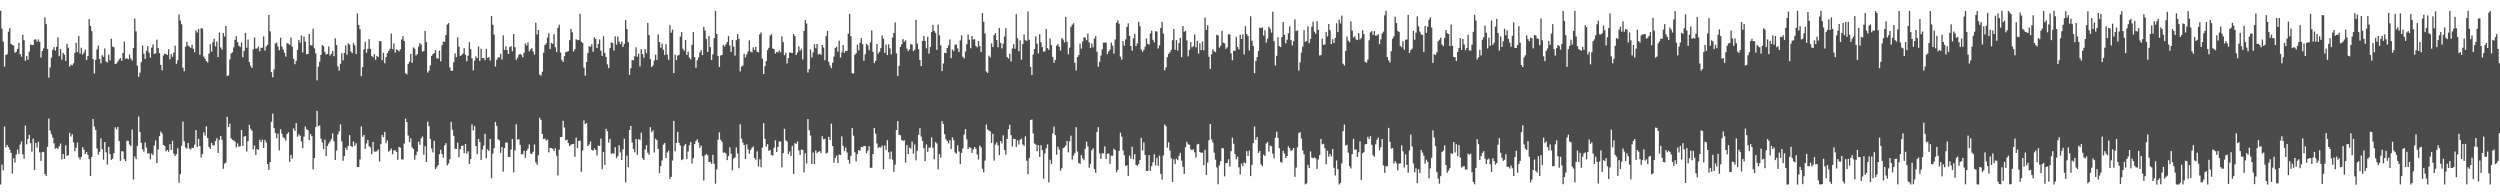 <?xml version="1.0" encoding="UTF-8"?>
<svg xmlns="http://www.w3.org/2000/svg" width="1920" height="150">
  <path d="M0 8.293h1v133.392H0zM1 22.033h1v104.441H1zM2 31.956h1v98.843H2zM3 51.174h1v45.989H3zM4 42.310h1v70.964H4zM5 41.700h1v69.585H5zM6 24.282h1v88.711H6zM7 21.628h1v93.313H7zM8 33.710h1v83.754H8zM9 34.548h1v98.768H9zM10 35.015h1v86.591H10zM11 40.509h1v84.347H11zM12 39.857h1v78.755H12zM13 37.531h1v77.304H13zM14 32.922h1v85.246H14zM15 41.569h1v69.420H15zM16 43.570h1v65.051H16zM17 26.741h1v91.715H17zM18 30.814h1v91.032H18zM19 46.729h1v49.656H19zM20 43.049h1v67.816H20zM21 45.838h1v60.895H21zM22 39.678h1v63.879H22zM23 34.230h1v75.636H23zM24 34.549h1v82.008H24zM25 34.513h1v71.958H25zM26 30.414h1v100.219H26zM27 30.234h1v79.574H27zM28 31.995h1v81.326H28zM29 30.334h1v78.508H29zM30 32.178h1v84.794H30zM31 44.173h1v79.395H31zM32 39.181h1v77.688H32zM33 37.123h1v79.514H33zM34 13.359h1v120.269H34zM35 18.520h1v116.698H35zM36 37.558h1v75.196H36zM37 59.612h1v31.468H37zM38 51.705h1v48.540H38zM39 44.266h1v58.829H39zM40 38.306h1v67.400H40zM41 36.126h1v73.991H41zM42 38.870h1v75.291H42zM43 35.923h1v77.656H43zM44 28.687h1v85.642H44zM45 43.178h1v69.164H45zM46 37.512h1v72.719H46zM47 45.773h1v76.530H47zM48 40.620h1v77.607H48zM49 42.069h1v80.018H49zM50 46.810h1v64.812H50zM51 33.632h1v86.108H51zM52 36.688h1v82.436H52zM53 51.120h1v50.807H53zM54 49.614h1v55.269H54zM55 50.105h1v52.970H55zM56 48.633h1v60.743H56zM57 40.528h1v75.596H57zM58 32.859h1v80.638H58zM59 40.011h1v69.531H59zM60 27.584h1v93.253H60zM61 41.293h1v81.282H61zM62 36.674h1v83.881H62zM63 41.862h1v71.207H63zM64 40.370h1v74.635H64zM65 38.119h1v80.195H65zM66 46.072h1v70.594H66zM67 42.938h1v76.015H67zM68 14.632h1v107.566H68zM69 19.896h1v115.290H69zM70 23.876h1v96.625H70zM71 45.401h1v45.978H71zM72 56.465h1v40.775H72zM73 45.924h1v53.928H73zM74 37.970h1v76.046H74zM75 34.964h1v83.796H75zM76 45.322h1v71.320H76zM77 48.646h1v57.606H77zM78 42.400h1v72.196H78zM79 43.638h1v78.997H79zM80 37.237h1v71.865H80zM81 47.239h1v69.738H81zM82 47.950h1v78.340H82zM83 41.872h1v70.972H83zM84 46.261h1v72.047H84zM85 29.753h1v93.048H85zM86 35.712h1v86.244H86zM87 36.288h1v81.381H87zM88 49.133h1v48.651H88zM89 48.734h1v50.653H89zM90 47.327h1v50.163H90zM91 45.626h1v62.665H91zM92 44.699h1v78.865H92zM93 46.710h1v69.376H93zM94 40.688h1v75.682H94zM95 31.933h1v90.301H95zM96 45.212h1v78.599H96zM97 44.713h1v63.429H97zM98 45.583h1v62.641H98zM99 41.879h1v69.201H99zM100 44.873h1v67.341H100zM101 46.502h1v53.040H101zM102 36.857h1v101.059H102zM103 14.296h1v105.922H103zM104 24.120h1v98.035H104zM105 50.444h1v61.507H105zM106 58.971h1v30.476H106zM107 55.734h1v45.643H107zM108 47.746h1v61.995H108zM109 34.981h1v79.640H109zM110 41.210h1v75.338H110zM111 45.236h1v64.181H111zM112 38.993h1v74.294H112zM113 35.390h1v82.635H113zM114 40.425h1v77.265H114zM115 44.243h1v78.178H115zM116 36.621h1v81.283H116zM117 34.139h1v84.891H117zM118 41.441h1v70.323H118zM119 40.939h1v66.964H119zM120 30.401h1v94.984H120zM121 36.942h1v77.864H121zM122 40.861h1v63.755H122zM123 49.809h1v51.238H123zM124 53.939h1v48.589H124zM125 42.638h1v68.637H125zM126 41.274h1v70.827H126zM127 41.442h1v74.848H127zM128 42.271h1v72.942H128zM129 37.771h1v78.814H129zM130 45.543h1v65.161H130zM131 41.531h1v73.689H131zM132 43.613h1v64.526H132zM133 40.393h1v77.665H133zM134 35.064h1v84.789H134zM135 49.006h1v69.437H135zM136 46.313h1v67.543H136zM137 11.117h1v129.156H137zM138 15.695h1v118.078H138zM139 18.612h1v93.315H139zM140 51.925h1v41.430H140zM141 54.658h1v53.822H141zM142 35.960h1v77.228H142zM143 32.166h1v81.881H143zM144 35.041h1v74.697H144zM145 35.787h1v78.339H145zM146 36.744h1v78.057H146zM147 34.356h1v79.104H147zM148 37.465h1v76.259H148zM149 40.206h1v70.892H149zM150 23.329h1v76.609H150zM151 25.044h1v87.870H151zM152 22.236h1v84.367H152zM153 42.084h1v70.179H153zM154 21.675h1v99.265H154zM155 22.031h1v96.271H155zM156 43.462h1v58.165H156zM157 45.079h1v59.036H157zM158 46.852h1v50.128H158zM159 48.021h1v57.967H159zM160 41.217h1v71.569H160zM161 33.962h1v80.470H161zM162 39.669h1v70.056H162zM163 32.395h1v79.291H163zM164 29.747h1v81.810H164zM165 35.626h1v72.702H165zM166 31.974h1v74.194H166zM167 43.821h1v73.619H167zM168 24.959h1v82.334H168zM169 36.415h1v68.056H169zM170 38.061h1v69.260H170zM171 25.300h1v104.296H171zM172 28.052h1v97.650H172zM173 19.943h1v104.890H173zM174 58.346h1v31.410H174zM175 57.834h1v39.642H175zM176 45.721h1v49.246H176zM177 41.118h1v65.072H177zM178 40.176h1v67.258H178zM179 36.391h1v71.422H179zM180 30.639h1v78.175H180zM181 27.781h1v85.327H181zM182 32.407h1v77.766H182zM183 35.191h1v77.504H183zM184 36.047h1v76.241H184zM185 32.728h1v67.079H185zM186 44.016h1v68.049H186zM187 39.057h1v65.828H187zM188 25.300h1v79.215H188zM189 36.668h1v79.760H189zM190 30.422h1v77.958H190zM191 47.676h1v48.197H191zM192 50.507h1v48.404H192zM193 52.150h1v48.241H193zM194 37.905h1v76.682H194zM195 28.721h1v83.054H195zM196 37.276h1v81.713H196zM197 37.260h1v77.156H197zM198 35.669h1v79.428H198zM199 39.401h1v67.912H199zM200 36.813h1v72.356H200zM201 36.543h1v70.785H201zM202 28.007h1v85.642H202zM203 38.785h1v68.674H203zM204 35.661h1v73.831H204zM205 34.332h1v91.713H205zM206 11.525h1v118.988H206zM207 24.086h1v100.404H207zM208 55.399h1v38.126H208zM209 59.315h1v27.969H209zM210 53.361h1v45.051H210zM211 33.435h1v68.707H211zM212 32.706h1v73.501H212zM213 35.773h1v66.834H213zM214 38.593h1v76.842H214zM215 28.987h1v70.323H215zM216 35.726h1v66.945H216zM217 38.116h1v67.300H217zM218 40.549h1v65.718H218zM219 43.505h1v64.518H219zM220 33.150h1v69.734H220zM221 33.529h1v68.072H221zM222 34.488h1v89.841H222zM223 28.830h1v90.149H223zM224 35.822h1v85.996H224zM225 45.066h1v53.555H225zM226 49.320h1v51.171H226zM227 46.726h1v47.814H227zM228 38.383h1v66.575H228zM229 30.661h1v72.508H229zM230 32.703h1v71.571H230zM231 27.300h1v81.276H231zM232 40.281h1v73.557H232zM233 28.047h1v76.932H233zM234 31.999h1v65.167H234zM235 41.664h1v57.655H235zM236 41.452h1v58.503H236zM237 26.106h1v81.499H237zM238 34.652h1v68.224H238zM239 34.941h1v69.671H239zM240 22.030h1v108.041H240zM241 37.191h1v84.168H241zM242 41.002h1v56.657H242zM243 61.730h1v23.377H243zM244 51.277h1v45.753H244zM245 47.400h1v48.857H245zM246 42.134h1v64.288H246zM247 34.682h1v74.777H247zM248 35.490h1v79.118H248zM249 39.772h1v67.513H249zM250 41.885h1v78.035H250zM251 41.400h1v70.668H251zM252 35.631h1v74.597H252zM253 42.596h1v66.159H253zM254 41.277h1v65.620H254zM255 39.146h1v63.318H255zM256 43.177h1v65.355H256zM257 29.369h1v93.575H257zM258 34.591h1v80.972H258zM259 50.991h1v52.304H259zM260 54.199h1v46.704H260zM261 48.985h1v46.541H261zM262 40.835h1v67.779H262zM263 46.388h1v77.059H263zM264 40.671h1v79.159H264zM265 34.860h1v78.585H265zM266 42.016h1v73.083H266zM267 33.295h1v78.742H267zM268 34.241h1v69.515H268zM269 39.512h1v72.569H269zM270 40.825h1v72.082H270zM271 33.107h1v75.553H271zM272 34.942h1v77.037H272zM273 41.491h1v68.581H273zM274 10.405h1v117.867H274zM275 19.171h1v109.104H275zM276 22.433h1v100.059H276zM277 58.524h1v38.531H277zM278 51.556h1v53.465H278zM279 37.940h1v65.674H279zM280 32.035h1v82.218H280zM281 40.521h1v69.718H281zM282 37.501h1v69.947H282zM283 30.040h1v82.217H283zM284 37.557h1v75.720H284zM285 42.901h1v75.504H285zM286 43.956h1v65.113H286zM287 41.635h1v74.717H287zM288 45.986h1v70.506H288zM289 42.906h1v73.213H289zM290 43.808h1v70.931H290zM291 31.701h1v92.360H291zM292 31.540h1v79.152H292zM293 46.260h1v57.318H293zM294 40.588h1v64.820H294zM295 48.577h1v52.719H295zM296 43.930h1v66.076H296zM297 40.863h1v66.993H297zM298 39.187h1v77.298H298zM299 37.482h1v78.139H299zM300 25.778h1v88.270H300zM301 37.716h1v80.776H301zM302 33.308h1v82.263H302zM303 40.338h1v75.015H303zM304 37.988h1v78.627H304zM305 38.467h1v84.371H305zM306 39.525h1v73.287H306zM307 37.811h1v75.579H307zM308 30.291h1v92.056H308zM309 27.778h1v94.736H309zM310 31.491h1v78.752H310zM311 56.264h1v34.858H311zM312 57.152h1v36.571H312zM313 49.076h1v54.995H313zM314 47.485h1v61.722H314zM315 41.382h1v64.881H315zM316 48.243h1v64.967H316zM317 36.385h1v78.164H317zM318 37.434h1v85.217H318zM319 42.641h1v76.593H319zM320 41.572h1v74.832H320zM321 35.756h1v73.066H321zM322 33.045h1v78.219H322zM323 34.346h1v72.010H323zM324 39.731h1v65.120H324zM325 39.137h1v79.797H325zM326 23.753h1v88.565H326zM327 32.363h1v92.126H327zM328 55.793h1v37.584H328zM329 54.321h1v42.580H329zM330 50.227h1v56.530H330zM331 42.978h1v71.055H331zM332 41.565h1v75.469H332zM333 40.790h1v67.269H333zM334 38.492h1v91.420H334zM335 44.750h1v83.699H335zM336 45.053h1v81.656H336zM337 38.741h1v79.676H337zM338 47.112h1v67.866H338zM339 34.776h1v83.456H339zM340 32.018h1v89.085H340zM341 32.147h1v79.513H341zM342 26.927h1v82.977H342zM343 18.856h1v108.173H343zM344 17.790h1v107.826H344zM345 51.806h1v70.510H345zM346 54.477h1v39.071H346zM347 54.314h1v45.313H347zM348 47.756h1v56.571H348zM349 41.032h1v73.244H349zM350 43.853h1v70.570H350zM351 28.634h1v80.924H351zM352 35.826h1v84.952H352zM353 43.025h1v71.540H353zM354 42.350h1v69.723H354zM355 41.168h1v70.578H355zM356 36.977h1v80.683H356zM357 42.023h1v68.545H357zM358 47.039h1v70.935H358zM359 42.824h1v73.366H359zM360 32.373h1v93.520H360zM361 37.619h1v84.543H361zM362 44.762h1v50.766H362zM363 54.018h1v46.121H363zM364 46.502h1v50.335H364zM365 43.331h1v68.791H365zM366 44.656h1v73.860H366zM367 35.628h1v71.052H367zM368 46.738h1v62.283H368zM369 37.357h1v85.501H369zM370 44.585h1v70.249H370zM371 44.514h1v67.288H371zM372 46.264h1v56.502H372zM373 37.468h1v84.044H373zM374 44.452h1v70.212H374zM375 43.809h1v72.230H375zM376 46.532h1v60.190H376zM377 12.321h1v124.528H377zM378 19.051h1v98.928H378zM379 26.598h1v87.222H379zM380 51.083h1v42.551H380zM381 46.046h1v50.639H381zM382 44.042h1v62.914H382zM383 44.121h1v63.698H383zM384 41.278h1v75.998H384zM385 45.748h1v67.169H385zM386 27.156h1v104.640H386zM387 38.366h1v75.345H387zM388 35.516h1v73.918H388zM389 38.454h1v71.190H389zM390 41.458h1v78.997H390zM391 36.182h1v84.473H391zM392 35.381h1v79.455H392zM393 39.367h1v67.347H393zM394 26.123h1v106.265H394zM395 36.237h1v79.300H395zM396 45.949h1v49.487H396zM397 44.364h1v62.838H397zM398 42.112h1v64.806H398zM399 41.450h1v69.773H399zM400 42.212h1v76.338H400zM401 44.025h1v74.441H401zM402 40.513h1v75.235H402zM403 33.354h1v87.797H403zM404 34.915h1v80.965H404zM405 32.565h1v81.607H405zM406 39.367h1v71.581H406zM407 37.895h1v79.977H407zM408 37.034h1v81.308H408zM409 39.500h1v76.970H409zM410 41.995h1v68.931H410zM411 17.395h1v107.328H411zM412 26.444h1v100.132H412zM413 22.997h1v96.294H413zM414 57.267h1v33.140H414zM415 58.125h1v33.997H415zM416 55.077h1v47.879H416zM417 40.525h1v66.189H417zM418 34.615h1v71.852H418zM419 33.285h1v74.640H419zM420 28.808h1v78.417H420zM421 25.539h1v91.528H421zM422 37.670h1v75.890H422zM423 32.956h1v80.854H423zM424 33.650h1v80.577H424zM425 26.290h1v89.718H425zM426 36.277h1v77.539H426zM427 39.863h1v79.805H427zM428 21.328h1v113.442H428zM429 19.017h1v95.938H429zM430 40.279h1v65.101H430zM431 45.964h1v59.191H431zM432 47.589h1v45.174H432zM433 43.162h1v54.784H433zM434 40.151h1v67.690H434zM435 39.739h1v67.497H435zM436 39.304h1v70.628H436zM437 30.867h1v81.344H437zM438 22.245h1v88.869H438zM439 24.740h1v85.940H439zM440 39.565h1v70.915H440zM441 37.760h1v82.640H441zM442 30.090h1v75.610H442zM443 30.860h1v82.869H443zM444 30.686h1v77.554H444zM445 10.617h1v97.400H445zM446 32.002h1v99.921H446zM447 33.039h1v82.564H447zM448 51.950h1v40.516H448zM449 58.095h1v37.175H449zM450 47.618h1v46.869H450zM451 40.795h1v71.384H451zM452 35.449h1v75.575H452zM453 36.012h1v72.639H453zM454 33.941h1v81.206H454zM455 39.745h1v76.086H455zM456 28.656h1v85.328H456zM457 29.963h1v85.233H457zM458 36.917h1v82.537H458zM459 33.734h1v78.069H459zM460 30.263h1v81.789H460zM461 38.911h1v67.489H461zM462 42.902h1v87.154H462zM463 27.848h1v88.822H463zM464 40.620h1v86.062H464zM465 43.801h1v55.113H465zM466 49.453h1v51.362H466zM467 52.343h1v57.242H467zM468 36.903h1v69.790H468zM469 32.569h1v85.560H469zM470 33.118h1v84.529H470zM471 38.839h1v79.232H471zM472 27.902h1v85.095H472zM473 34.316h1v87.164H473zM474 28.051h1v91.813H474zM475 31.931h1v79.610H475zM476 33.840h1v83.222H476zM477 32.018h1v90.923H477zM478 36.108h1v78.542H478zM479 33.731h1v72.749H479zM480 15.303h1v124.703H480zM481 22.388h1v97.133H481zM482 32.380h1v96.057H482zM483 57.538h1v42.295H483zM484 52.450h1v44.258H484zM485 46.119h1v63.355H485zM486 46.387h1v67.986H486zM487 43.221h1v73.762H487zM488 36.333h1v70.438H488zM489 43.563h1v75.280H489zM490 41.141h1v65.664H490zM491 50.975h1v56.718H491zM492 37.765h1v64.123H492zM493 41.503h1v79.903H493zM494 44.314h1v78.602H494zM495 37.665h1v77.094H495zM496 40.804h1v70.744H496zM497 17.630h1v99.562H497zM498 26.934h1v91.952H498zM499 45.360h1v52.336H499zM500 51.513h1v49.998H500zM501 50.173h1v49.999H501zM502 46.512h1v70.603H502zM503 41.982h1v64.576H503zM504 46.040h1v61.561H504zM505 26.410h1v87.984H505zM506 32.244h1v100.783H506zM507 36.657h1v90.954H507zM508 33.480h1v89.802H508zM509 38.127h1v72.948H509zM510 42.300h1v67.591H510zM511 34.021h1v87.310H511zM512 41.925h1v75.151H512zM513 45.916h1v69.776H513zM514 19.365h1v118.131H514zM515 25.143h1v110.705H515zM516 22.730h1v100.549H516zM517 56.108h1v36.752H517zM518 41.858h1v74.294H518zM519 46.166h1v63.635H519zM520 42.689h1v58.519H520zM521 42.212h1v67.507H521zM522 28.115h1v83.578H522zM523 24.649h1v98.357H523zM524 37.445h1v84.936H524zM525 38.961h1v72.896H525zM526 30.675h1v79.815H526zM527 42.178h1v79.989H527zM528 39.613h1v76.788H528zM529 44.181h1v67.350H529zM530 45.583h1v63.545H530zM531 34.482h1v91.144H531zM532 24.524h1v97.005H532zM533 43.848h1v66.817H533zM534 52.067h1v56.212H534zM535 46.225h1v60.753H535zM536 44.139h1v65.414H536zM537 40.257h1v73.322H537zM538 38.491h1v73.345H538zM539 42.284h1v77.621H539zM540 20.624h1v117.961H540zM541 23.406h1v95.993H541zM542 30.021h1v88.260H542zM543 39.834h1v79.397H543zM544 27.561h1v96.937H544zM545 36.185h1v88.017H545zM546 46.055h1v79.755H546zM547 41.765h1v77.109H547zM548 29.274h1v96.541H548zM549 8.340h1v132.741H549zM550 26.130h1v103.979H550zM551 42.975h1v64.285H551zM552 51.460h1v50.233H552zM553 42.668h1v64.703H553zM554 42.244h1v66.643H554zM555 34.373h1v82.906H555zM556 35.671h1v81.390H556zM557 34.056h1v83.814H557zM558 32.246h1v90.732H558zM559 27.719h1v92.125H559zM560 35.029h1v78.005H560zM561 39.959h1v78.091H561zM562 30.605h1v100.083H562zM563 35.793h1v85.943H563zM564 42.732h1v78.241H564zM565 30.873h1v82.348H565zM566 26.166h1v91.808H566zM567 29.731h1v99.442H567zM568 54.825h1v40.666H568zM569 51.093h1v55.366H569zM570 50.392h1v59.110H570zM571 41.331h1v69.994H571zM572 44.099h1v78.009H572zM573 41.879h1v69.027H573zM574 39.486h1v75.200H574zM575 31.033h1v87.072H575zM576 39.677h1v75.450H576zM577 40.250h1v73.316H577zM578 36.343h1v76.143H578zM579 38.388h1v83.008H579zM580 36.112h1v86.681H580zM581 39.749h1v76.509H581zM582 40.183h1v87.671H582zM583 26.398h1v95.904H583zM584 24.905h1v103.558H584zM585 45.002h1v68.424H585zM586 56.904h1v37.647H586zM587 50.842h1v55.760H587zM588 46.964h1v65.590H588zM589 38.527h1v72.152H589zM590 36.699h1v79.149H590zM591 27.277h1v87.854H591zM592 26.206h1v92.788H592zM593 37.277h1v82.221H593zM594 37.743h1v75.697H594zM595 41.089h1v66.729H595zM596 39.879h1v76.857H596zM597 40.240h1v72.589H597zM598 38.813h1v69.794H598zM599 40.184h1v68.505H599zM600 27.943h1v100.548H600zM601 32.377h1v85.233H601zM602 42.384h1v56.535H602zM603 40.544h1v67.244H603zM604 48.765h1v59.925H604zM605 44.624h1v73.730H605zM606 40.242h1v76.047H606zM607 40.507h1v79.227H607zM608 40.765h1v71.198H608zM609 26.114h1v107.395H609zM610 27.639h1v82.227H610zM611 42.255h1v68.409H611zM612 40.314h1v68.353H612zM613 35.566h1v79.992H613zM614 38.946h1v80.028H614zM615 37.375h1v77.494H615zM616 45.728h1v69.488H616zM617 23.746h1v108.660H617zM618 15.421h1v102.255H618zM619 18.069h1v107.524H619zM620 55.730h1v35.686H620zM621 53.092h1v46.930H621zM622 38.005h1v66.085H622zM623 44.201h1v81.710H623zM624 40.261h1v76.875H624zM625 33.956h1v92.156H625zM626 37.042h1v78.547H626zM627 33.765h1v83.975H627zM628 41.809h1v74.862H628zM629 41.154h1v74.923H629zM630 42.128h1v75.463H630zM631 34.569h1v70.020H631zM632 36.471h1v70.536H632zM633 46.217h1v60.329H633zM634 27.810h1v90.091H634zM635 23.772h1v93.525H635zM636 47.520h1v57.569H636zM637 50.334h1v57.260H637zM638 52.305h1v42.619H638zM639 48.075h1v64.118H639zM640 43.429h1v81.480H640zM641 36.879h1v84.301H641zM642 35.765h1v83.666H642zM643 39.665h1v85.500H643zM644 31.256h1v87.436H644zM645 44.126h1v74.889H645zM646 40.311h1v64.425H646zM647 34.606h1v77.355H647zM648 40.480h1v75.586H648zM649 39.093h1v74.225H649zM650 39.082h1v78.089H650zM651 25.918h1v96.838H651zM652 10.672h1v115.013H652zM653 27.736h1v91.952H653zM654 56.153h1v42.187H654zM655 56.582h1v47.590H655zM656 42.127h1v74.822H656zM657 40.976h1v83.040H657zM658 34.307h1v84.022H658zM659 38.696h1v76.619H659zM660 32.873h1v83.007H660zM661 29.256h1v83.549H661zM662 33.968h1v79.069H662zM663 46.675h1v65.338H663zM664 41.672h1v70.450H664zM665 33.646h1v84.111H665zM666 34.699h1v81.009H666zM667 38.562h1v73.818H667zM668 32.439h1v96.516H668zM669 23.351h1v105.421H669zM670 39.824h1v78.466H670zM671 48.532h1v49.752H671zM672 46.728h1v55.989H672zM673 33.817h1v76.388H673zM674 41.143h1v72.562H674zM675 39.752h1v73.135H675zM676 37.017h1v76.388H676zM677 27.297h1v84.502H677zM678 29.778h1v100.197H678zM679 40.589h1v71.175H679zM680 34.157h1v80.966H680zM681 42.301h1v65.363H681zM682 34.092h1v82.858H682zM683 37.106h1v84.903H683zM684 41.743h1v74.658H684zM685 28.822h1v93.751H685zM686 25.269h1v106.683H686zM687 17.202h1v109.239H687zM688 40.993h1v58.860H688zM689 58.381h1v34.618H689zM690 50.569h1v53.031H690zM691 36.094h1v67.775H691zM692 34.068h1v73.427H692zM693 30.049h1v78.138H693zM694 32.017h1v75.657H694zM695 30.936h1v93.912H695zM696 37.294h1v74.069H696zM697 39.270h1v79.047H697zM698 37.931h1v75.342H698zM699 33.828h1v80.347H699zM700 34.299h1v74.461H700zM701 39.268h1v78.783H701zM702 38.255h1v72.671H702zM703 15.228h1v107.909H703zM704 33.550h1v82.238H704zM705 37.768h1v65.796H705zM706 46.050h1v52.432H706zM707 50.718h1v54.161H707zM708 31.457h1v76.736H708zM709 27.576h1v86.239H709zM710 31.401h1v92.408H710zM711 37.144h1v73.761H711zM712 28.236h1v88.441H712zM713 41.206h1v72.271H713zM714 36.028h1v77.168H714zM715 24.621h1v80.951H715zM716 19.071h1v94.366H716zM717 23.698h1v98.676H717zM718 25.240h1v83.844H718zM719 38.245h1v71.957H719zM720 18.889h1v111.202H720zM721 27.155h1v91.100H721zM722 34.942h1v86.119H722zM723 54.575h1v38.519H723zM724 48.807h1v46.362H724zM725 40.526h1v62.540H725zM726 40.811h1v66.120H726zM727 36.854h1v71.420H727zM728 34.867h1v75.280H728zM729 30.294h1v77.342H729zM730 44.682h1v69.809H730zM731 38.011h1v67.445H731zM732 39.342h1v68.396H732zM733 34.369h1v82.760H733zM734 34.156h1v83.883H734zM735 37.166h1v74.475H735zM736 39.977h1v76.375H736zM737 31.034h1v95.011H737zM738 27.150h1v90.222H738zM739 43.620h1v70.275H739zM740 44.889h1v58.476H740zM741 39.600h1v59.598H741zM742 33.926h1v73.139H742zM743 26.527h1v87.950H743zM744 30.525h1v82.535H744zM745 37.087h1v76.487H745zM746 27.743h1v89.676H746zM747 30.376h1v84.428H747zM748 30.118h1v82.808H748zM749 35.274h1v79.017H749zM750 36.330h1v82.309H750zM751 31.561h1v90.952H751zM752 35.408h1v76.379H752zM753 40.000h1v73.178H753zM754 9.990h1v119.716H754zM755 16.741h1v115.651H755zM756 25.672h1v97.723H756zM757 54.902h1v40.701H757zM758 55.947h1v43.525H758zM759 42.730h1v57.465H759zM760 44.101h1v56.840H760zM761 33.296h1v76.447H761zM762 36.086h1v66.671H762zM763 26.964h1v96.354H763zM764 25.411h1v85.589H764zM765 30.783h1v78.572H765zM766 36.301h1v75.249H766zM767 21.521h1v97.594H767zM768 32.979h1v75.284H768zM769 37.151h1v73.047H769zM770 33.563h1v70.297H770zM771 28.027h1v87.187H771zM772 21.674h1v97.087H772zM773 43.774h1v62.892H773zM774 45.009h1v54.276H774zM775 41.237h1v54.577H775zM776 47.186h1v56.670H776zM777 37.200h1v75.282H777zM778 34.009h1v72.515H778zM779 37.457h1v69.307H779zM780 10.856h1v101.957H780zM781 29.464h1v78.322H781zM782 39.389h1v71.605H782zM783 30.971h1v76.400H783zM784 45.873h1v60.562H784zM785 33.842h1v77.171H785zM786 26.567h1v85.406H786zM787 30.868h1v73.878H787zM788 31.369h1v92.058H788zM789 8.844h1v124.950H789zM790 30.498h1v90.942H790zM791 51.382h1v40.799H791zM792 57.556h1v34.169H792zM793 41.918h1v60.575H793zM794 37.675h1v72.543H794zM795 27.888h1v83.088H795zM796 33.597h1v82.551H796zM797 40.998h1v70.391H797zM798 26.284h1v94.260H798zM799 32.478h1v79.024H799zM800 36.219h1v79.151H800zM801 39.658h1v97.561H801zM802 39.396h1v78.464H802zM803 22.214h1v91.716H803zM804 36.968h1v73.929H804zM805 38.287h1v101.700H805zM806 29.546h1v93.138H806zM807 34.596h1v91.408H807zM808 43.670h1v58.843H808zM809 48.140h1v49.065H809zM810 45.986h1v57.850H810zM811 35.079h1v83.754H811zM812 33.755h1v78.949H812zM813 35.853h1v79.111H813zM814 38.804h1v92.317H814zM815 29.175h1v100.050H815zM816 30.438h1v83.403H816zM817 32.569h1v80.578H817zM818 13.008h1v98.760H818zM819 32.080h1v76.200H819zM820 41.682h1v75.289H820zM821 36.607h1v71.932H821zM822 20.613h1v83.518H822zM823 18.997h1v103.565H823zM824 17.815h1v101.580H824zM825 48.104h1v69.461H825zM826 54.079h1v43.547H826zM827 43.762h1v72.601H827zM828 42.356h1v82.827H828zM829 33.479h1v92.373H829zM830 37.390h1v81.741H830zM831 31.923h1v89.693H831zM832 28.598h1v94.508H832zM833 29.003h1v85.204H833zM834 30.873h1v77.980H834zM835 25.808h1v86.632H835zM836 32.613h1v96.279H836zM837 36.903h1v88.953H837zM838 33.364h1v82.111H838zM839 36.336h1v77.512H839zM840 29.650h1v100.189H840zM841 27.757h1v104.942H841zM842 39.749h1v61.555H842zM843 51.273h1v46.344H843zM844 47.480h1v70.434H844zM845 42.662h1v79.345H845zM846 38.007h1v79.727H846zM847 32.689h1v85.246H847zM848 32.693h1v79.756H848zM849 32.679h1v89.429H849zM850 41.545h1v76.577H850zM851 39.488h1v78.432H851zM852 38.034h1v87.742H852zM853 32.658h1v86.828H853zM854 35.070h1v84.535H854zM855 41.169h1v73.077H855zM856 30.388h1v84.920H856zM857 17.509h1v114.736H857zM858 15.591h1v114.869H858zM859 18.206h1v97.643H859zM860 43.474h1v58.411H860zM861 45.791h1v59.189H861zM862 31.470h1v84.110H862zM863 35.055h1v84.172H863zM864 30.242h1v97.143H864zM865 20.671h1v106.254H865zM866 17.909h1v117.246H866zM867 27.518h1v92.057H867zM868 35.344h1v86.491H868zM869 38.959h1v73.721H869zM870 29.457h1v92.969H870zM871 25.990h1v92.371H871zM872 35.414h1v91.270H872zM873 33.336h1v94.006H873zM874 16.719h1v109.399H874zM875 20.122h1v102.768H875zM876 37.966h1v67.911H876zM877 39.778h1v75.905H877zM878 38.334h1v71.029H878zM879 35.803h1v83.188H879zM880 29.465h1v101.802H880zM881 33.727h1v97.607H881zM882 34.233h1v84.919H882zM883 25.710h1v105.542H883zM884 23.615h1v103.939H884zM885 30.574h1v94.034H885zM886 32.509h1v85.979H886zM887 23.895h1v103.113H887zM888 24.289h1v96.925H888zM889 37.259h1v90.104H889zM890 34.817h1v84.758H890zM891 21.542h1v111.913H891zM892 16.764h1v121.208H892zM893 25.817h1v93.596H893zM894 53.963h1v41.605H894zM895 51.704h1v45.348H895zM896 43.886h1v69.545H896zM897 41.365h1v67.894H897zM898 40.146h1v75.555H898zM899 38.277h1v83.277H899zM900 30.938h1v108.787H900zM901 22.213h1v100.093H901zM902 38.217h1v87.844H902zM903 30.805h1v90.983H903zM904 38.809h1v84.244H904zM905 33.050h1v86.656H905zM906 29.068h1v88.333H906zM907 43.912h1v79.486H907zM908 20.021h1v108.105H908zM909 24.392h1v109.276H909zM910 23.591h1v89.586H910zM911 31.070h1v77.865H911zM912 43.315h1v67.596H912zM913 38.264h1v72.909H913zM914 32.292h1v82.507H914zM915 36.375h1v79.020H915zM916 35.490h1v79.144H916zM917 26.465h1v90.516H917zM918 36.363h1v84.727H918zM919 31.343h1v79.614H919zM920 41.105h1v69.374H920zM921 33.301h1v83.375H921zM922 38.470h1v78.953H922zM923 31.779h1v85.429H923zM924 38.605h1v88.245H924zM925 13.453h1v101.636H925zM926 22.987h1v111.322H926zM927 19.381h1v105.503H927zM928 43.594h1v64.106H928zM929 52.955h1v42.270H929zM930 41.719h1v65.373H930zM931 37.810h1v71.607H931zM932 39.329h1v77.900H932zM933 40.127h1v82.520H933zM934 26.721h1v101.825H934zM935 27.164h1v114.356H935zM936 36.659h1v90.307H936zM937 35.156h1v88.601H937zM938 23.661h1v90.065H938zM939 32.748h1v81.234H939zM940 33.271h1v102.222H940zM941 37.469h1v87.757H941zM942 36.362h1v88.789H942zM943 26.244h1v96.075H943zM944 26.569h1v101.443H944zM945 41.030h1v75.115H945zM946 46.261h1v59.435H946zM947 38.815h1v71.633H947zM948 39.137h1v79.303H948zM949 28.309h1v94.021H949zM950 36.046h1v84.279H950zM951 37.953h1v90.505H951zM952 26.601h1v107.400H952zM953 29.939h1v95.721H953zM954 26.390h1v101.178H954zM955 41.832h1v82.812H955zM956 20.069h1v105.489H956zM957 26.098h1v89.925H957zM958 27.733h1v92.006H958zM959 38.831h1v76.817H959zM960 12.481h1v122.765H960zM961 31.303h1v95.298H961zM962 35.370h1v74.505H962zM963 56.242h1v40.938H963zM964 46.913h1v60.442H964zM965 43.865h1v61.301H965zM966 39.094h1v78.383H966zM967 21.254h1v94.630H967zM968 21.622h1v104.710H968zM969 21.087h1v106.509H969zM970 27.361h1v91.382H970zM971 23.248h1v96.529H971zM972 32.718h1v77.493H972zM973 29.683h1v79.384H973zM974 20.605h1v95.842H974zM975 22.077h1v89.658H975zM976 25.099h1v87.249H976zM977 8.921h1v109.159H977zM978 31.653h1v90.072H978zM979 50.311h1v55.353H979zM980 42.836h1v58.308H980zM981 28.614h1v77.287H981zM982 35.390h1v78.442H982zM983 36.133h1v88.196H983zM984 28.495h1v96.445H984zM985 16.924h1v98.910H985zM986 26.748h1v91.103H986zM987 33.286h1v88.082H987zM988 30.446h1v89.339H988zM989 25.547h1v86.880H989zM990 20.192h1v93.796H990zM991 30.773h1v85.310H991zM992 34.937h1v80.309H992zM993 31.606h1v82.045H993zM994 14.836h1v120.953H994zM995 23.746h1v104.953H995zM996 23.370h1v89.870H996zM997 54.168h1v48.016H997zM998 47.847h1v53.652H998zM999 40.319h1v66.045H999zM1000 35.849h1v79.655H1000zM1001 23.172h1v95.241H1001zM1002 32.096h1v109.490H1002zM1003 31.536h1v109.306H1003zM1004 20.198h1v106.424H1004zM1005 33.123h1v95.910H1005zM1006 29.946h1v86.321H1006zM1007 20.556h1v100.505H1007zM1008 16.713h1v104.816H1008zM1009 24.315h1v96.637H1009zM1010 25.968h1v95.694H1010zM1011 16.246h1v113.455H1011zM1012 23.003h1v99.495H1012zM1013 42.620h1v76.487H1013zM1014 42.335h1v64.400H1014zM1015 29.639h1v81.218H1015zM1016 34.628h1v75.779H1016zM1017 34.043h1v79.723H1017zM1018 24.469h1v101.758H1018zM1019 27.978h1v87.710H1019zM1020 18.416h1v101.939H1020zM1021 23.188h1v95.148H1021zM1022 33.853h1v86.192H1022zM1023 30.151h1v84.277H1023zM1024 33.024h1v95.839H1024zM1025 29.118h1v105.712H1025zM1026 17.854h1v105.376H1026zM1027 24.684h1v105.242H1027zM1028 15.049h1v126.642H1028zM1029 18.018h1v122.502H1029zM1030 12.006h1v113.492H1030zM1031 48.970h1v51.742H1031zM1032 50.320h1v45.322H1032zM1033 39.079h1v72.666H1033zM1034 28.122h1v83.082H1034zM1035 31.308h1v85.935H1035zM1036 32.461h1v95.179H1036zM1037 16.435h1v112.960H1037zM1038 23.432h1v95.010H1038zM1039 28.799h1v77.820H1039zM1040 27.874h1v87.063H1040zM1041 30.255h1v84.557H1041zM1042 30.835h1v89.683H1042zM1043 25.423h1v91.486H1043zM1044 30.299h1v78.310H1044zM1045 29.157h1v109.152H1045zM1046 23.171h1v94.563H1046zM1047 26.166h1v90.687H1047zM1048 47.441h1v63.420H1048zM1049 48.125h1v62.449H1049zM1050 45.745h1v59.334H1050zM1051 30.925h1v75.896H1051zM1052 24.819h1v79.794H1052zM1053 23.765h1v87.488H1053zM1054 26.772h1v92.361H1054zM1055 23.875h1v96.511H1055zM1056 27.399h1v83.432H1056zM1057 27.251h1v80.141H1057zM1058 26.251h1v79.416H1058zM1059 33.954h1v81.505H1059zM1060 30.136h1v82.880H1060zM1061 25.734h1v80.999H1061zM1062 24.295h1v102.733H1062zM1063 11.797h1v120.934H1063zM1064 8.359h1v119.293H1064zM1065 43.813h1v83.940H1065zM1066 46.341h1v51.875H1066zM1067 48.004h1v60.883H1067zM1068 39.280h1v74.887H1068zM1069 29.767h1v83.983H1069zM1070 27.954h1v97.731H1070zM1071 12.817h1v111.047H1071zM1072 17.721h1v107.736H1072zM1073 23.631h1v107.238H1073zM1074 24.592h1v101.038H1074zM1075 35.310h1v90.197H1075zM1076 36.339h1v75.317H1076zM1077 31.635h1v84.575H1077zM1078 38.213h1v90.460H1078zM1079 30.497h1v88.077H1079zM1080 30.310h1v96.269H1080zM1081 11.392h1v121.282H1081zM1082 40.682h1v74.928H1082zM1083 38.526h1v64.821H1083zM1084 37.409h1v75.087H1084zM1085 23.709h1v101.820H1085zM1086 30.498h1v101.742H1086zM1087 25.019h1v104.248H1087zM1088 12.542h1v128.135H1088zM1089 20.240h1v109.780H1089zM1090 24.277h1v108.703H1090zM1091 26.308h1v88.900H1091zM1092 26.877h1v90.327H1092zM1093 39.979h1v79.628H1093zM1094 19.850h1v105.892H1094zM1095 25.273h1v97.363H1095zM1096 20.463h1v103.865H1096zM1097 15.212h1v121.732H1097zM1098 13.408h1v115.901H1098zM1099 21.164h1v100.025H1099zM1100 48.340h1v51.764H1100zM1101 41.607h1v64.018H1101zM1102 42.290h1v69.934H1102zM1103 40.141h1v92.054H1103zM1104 31.678h1v105.474H1104zM1105 30.530h1v110.539H1105zM1106 28.873h1v106.423H1106zM1107 34.238h1v82.526H1107zM1108 35.508h1v80.183H1108zM1109 29.239h1v82.429H1109zM1110 23.009h1v103.702H1110zM1111 25.421h1v107.232H1111zM1112 26.134h1v104.869H1112zM1113 35.389h1v93.735H1113zM1114 18.903h1v98.871H1114zM1115 35.184h1v82.928H1115zM1116 43.735h1v65.394H1116zM1117 43.938h1v73.186H1117zM1118 46.950h1v63.825H1118zM1119 39.897h1v80.080H1119zM1120 36.893h1v74.525H1120zM1121 29.244h1v91.758H1121zM1122 38.412h1v90.198H1122zM1123 29.871h1v97.903H1123zM1124 34.149h1v93.465H1124zM1125 38.517h1v91.739H1125zM1126 36.901h1v93.209H1126zM1127 26.711h1v91.238H1127zM1128 38.717h1v80.088H1128zM1129 38.938h1v79.077H1129zM1130 34.340h1v97.835H1130zM1131 24.428h1v115.274H1131zM1132 11.287h1v130.207H1132zM1133 15.741h1v113.218H1133zM1134 45.736h1v61.245H1134zM1135 43.979h1v66.760H1135zM1136 38.215h1v84.738H1136zM1137 42.557h1v77.278H1137zM1138 30.524h1v86.902H1138zM1139 28.624h1v87.514H1139zM1140 19.770h1v102.080H1140zM1141 25.138h1v100.861H1141zM1142 37.158h1v85.424H1142zM1143 28.893h1v92.960H1143zM1144 35.225h1v90.894H1144zM1145 15.735h1v116.422H1145zM1146 34.386h1v87.144H1146zM1147 32.763h1v90.961H1147zM1148 20.380h1v106.058H1148zM1149 14.566h1v110.737H1149zM1150 25.394h1v85.738H1150zM1151 38.789h1v67.315H1151zM1152 27.933h1v89.405H1152zM1153 36.076h1v85.000H1153zM1154 31.707h1v91.790H1154zM1155 22.070h1v100.662H1155zM1156 27.085h1v91.293H1156zM1157 23.226h1v104.839H1157zM1158 29.900h1v98.246H1158zM1159 32.656h1v96.763H1159zM1160 35.856h1v91.336H1160zM1161 27.449h1v101.778H1161zM1162 17.087h1v118.066H1162zM1163 36.843h1v83.779H1163zM1164 36.798h1v79.018H1164zM1165 34.537h1v98.177H1165zM1166 20.083h1v105.831H1166zM1167 32.844h1v90.695H1167zM1168 49.891h1v51.662H1168zM1169 51.495h1v44.760H1169zM1170 44.052h1v66.864H1170zM1171 42.419h1v71.690H1171zM1172 27.137h1v88.087H1172zM1173 30.036h1v78.336H1173zM1174 31.680h1v88.688H1174zM1175 28.951h1v111.225H1175zM1176 29.429h1v108.577H1176zM1177 37.132h1v93.447H1177zM1178 26.890h1v95.647H1178zM1179 27.170h1v104.086H1179zM1180 29.504h1v103.097H1180zM1181 29.879h1v90.082H1181zM1182 34.709h1v100.389H1182zM1183 14.259h1v104.901H1183zM1184 30.913h1v95.948H1184zM1185 43.244h1v62.437H1185zM1186 46.946h1v63.038H1186zM1187 39.052h1v69.591H1187zM1188 37.206h1v75.663H1188zM1189 31.407h1v84.194H1189zM1190 34.503h1v76.326H1190zM1191 25.871h1v89.661H1191zM1192 18.547h1v109.251H1192zM1193 37.719h1v89.709H1193zM1194 42.691h1v68.133H1194zM1195 37.039h1v70.740H1195zM1196 34.592h1v85.436H1196zM1197 35.324h1v93.523H1197zM1198 38.086h1v82.298H1198zM1199 33.863h1v93.153H1199zM1200 8.335h1v133.153H1200zM1201 16.064h1v119.997H1201zM1202 27.051h1v105.541H1202zM1203 51.314h1v54.295H1203zM1204 37.791h1v65.688H1204zM1205 35.328h1v73.347H1205zM1206 30.500h1v78.762H1206zM1207 34.244h1v93.759H1207zM1208 23.687h1v105.793H1208zM1209 8.277h1v131.811H1209zM1210 28.019h1v96.186H1210zM1211 35.406h1v80.253H1211zM1212 37.744h1v86.633H1212zM1213 38.524h1v78.888H1213zM1214 39.019h1v89.820H1214zM1215 35.889h1v84.454H1215zM1216 38.292h1v79.570H1216zM1217 19.326h1v97.724H1217zM1218 20.728h1v101.603H1218zM1219 41.938h1v74.827H1219zM1220 39.747h1v67.402H1220zM1221 49.464h1v61.102H1221zM1222 40.177h1v69.136H1222zM1223 31.694h1v86.217H1223zM1224 30.214h1v95.689H1224zM1225 27.099h1v93.190H1225zM1226 18.611h1v105.695H1226zM1227 15.886h1v125.024H1227zM1228 26.304h1v97.772H1228zM1229 26.484h1v88.981H1229zM1230 25.482h1v106.553H1230zM1231 19.575h1v103.354H1231zM1232 23.211h1v100.577H1232zM1233 34.941h1v86.527H1233zM1234 28.640h1v99.059H1234zM1235 21.601h1v115.862H1235zM1236 10.321h1v118.243H1236zM1237 43.272h1v56.295H1237zM1238 48.584h1v64.565H1238zM1239 45.131h1v62.680H1239zM1240 35.158h1v83.814H1240zM1241 29.237h1v91.089H1241zM1242 29.845h1v105.232H1242zM1243 22.660h1v100.322H1243zM1244 20.589h1v109.267H1244zM1245 24.355h1v99.809H1245zM1246 16.400h1v97.745H1246zM1247 24.373h1v92.060H1247zM1248 22.211h1v101.426H1248zM1249 22.771h1v95.059H1249zM1250 32.595h1v87.425H1250zM1251 24.956h1v101.461H1251zM1252 30.942h1v106.868H1252zM1253 42.534h1v68.334H1253zM1254 34.553h1v73.656H1254zM1255 44.208h1v62.594H1255zM1256 37.383h1v85.473H1256zM1257 22.822h1v92.382H1257zM1258 31.551h1v84.921H1258zM1259 32.606h1v89.539H1259zM1260 27.177h1v99.365H1260zM1261 26.429h1v96.548H1261zM1262 26.426h1v88.327H1262zM1263 26.115h1v97.178H1263zM1264 29.666h1v92.659H1264zM1265 28.904h1v97.204H1265zM1266 27.547h1v92.829H1266zM1267 24.615h1v95.083H1267zM1268 34.788h1v99.069H1268zM1269 13.658h1v119.482H1269zM1270 23.485h1v99.445H1270zM1271 44.308h1v53.612H1271zM1272 43.473h1v54.785H1272zM1273 33.393h1v67.190H1273zM1274 31.729h1v86.303H1274zM1275 29.690h1v82.284H1275zM1276 29.880h1v91.300H1276zM1277 22.746h1v101.686H1277zM1278 18.479h1v106.176H1278zM1279 26.341h1v88.930H1279zM1280 28.334h1v88.633H1280zM1281 30.646h1v85.190H1281zM1282 21.136h1v95.531H1282zM1283 22.742h1v95.948H1283zM1284 25.038h1v99.306H1284zM1285 14.995h1v112.492H1285zM1286 8.576h1v114.449H1286zM1287 32.789h1v93.058H1287zM1288 42.498h1v70.811H1288zM1289 35.766h1v81.341H1289zM1290 32.640h1v79.387H1290zM1291 25.117h1v97.335H1291zM1292 25.906h1v84.031H1292zM1293 21.642h1v93.119H1293zM1294 10.979h1v129.554H1294zM1295 23.390h1v90.393H1295zM1296 35.227h1v90.229H1296zM1297 26.684h1v94.872H1297zM1298 20.373h1v95.289H1298zM1299 29.865h1v93.186H1299zM1300 29.036h1v86.868H1300zM1301 29.634h1v91.462H1301zM1302 25.948h1v107.094H1302zM1303 13.059h1v123.138H1303zM1304 28.704h1v95.310H1304zM1305 48.784h1v69.543H1305zM1306 54.296h1v45.857H1306zM1307 52.969h1v47.571H1307zM1308 40.055h1v84.679H1308zM1309 34.444h1v74.376H1309zM1310 39.079h1v70.230H1310zM1311 25.689h1v89.436H1311zM1312 13.976h1v118.597H1312zM1313 35.057h1v93.899H1313zM1314 30.943h1v100.899H1314zM1315 31.737h1v87.156H1315zM1316 37.676h1v93.645H1316zM1317 34.361h1v91.116H1317zM1318 37.019h1v90.904H1318zM1319 26.674h1v91.443H1319zM1320 22.556h1v110.881H1320zM1321 27.587h1v98.687H1321zM1322 45.075h1v61.130H1322zM1323 44.623h1v56.398H1323zM1324 48.215h1v56.554H1324zM1325 40.145h1v75.062H1325zM1326 35.124h1v83.469H1326zM1327 33.369h1v78.073H1327zM1328 32.954h1v99.226H1328zM1329 23.475h1v108.672H1329zM1330 29.547h1v94.488H1330zM1331 35.114h1v89.429H1331zM1332 29.487h1v96.940H1332zM1333 33.157h1v73.165H1333zM1334 39.652h1v88.723H1334zM1335 40.554h1v74.458H1335zM1336 38.514h1v78.297H1336zM1337 16.891h1v114.841H1337zM1338 22.847h1v99.244H1338zM1339 18.392h1v105.582H1339zM1340 50.346h1v48.341H1340zM1341 49.814h1v54.015H1341zM1342 42.435h1v69.162H1342zM1343 40.137h1v75.993H1343zM1344 31.520h1v79.152H1344zM1345 29.799h1v83.126H1345zM1346 31.584h1v98.378H1346zM1347 31.636h1v101.391H1347zM1348 40.385h1v78.705H1348zM1349 34.492h1v90.465H1349zM1350 35.672h1v92.009H1350zM1351 36.411h1v88.926H1351zM1352 41.156h1v72.947H1352zM1353 35.241h1v87.282H1353zM1354 21.644h1v100.303H1354zM1355 22.661h1v106.536H1355zM1356 36.220h1v79.199H1356zM1357 30.312h1v76.491H1357zM1358 41.618h1v66.568H1358zM1359 31.442h1v87.882H1359zM1360 33.863h1v78.114H1360zM1361 27.161h1v87.343H1361zM1362 34.268h1v79.002H1362zM1363 27.623h1v95.372H1363zM1364 36.283h1v84.925H1364zM1365 35.455h1v94.274H1365zM1366 38.372h1v78.882H1366zM1367 28.259h1v93.050H1367zM1368 28.497h1v85.917H1368zM1369 27.054h1v98.169H1369zM1370 30.610h1v87.095H1370zM1371 21.346h1v107.688H1371zM1372 13.814h1v127.947H1372zM1373 8.897h1v132.745H1373zM1374 47.012h1v73.424H1374zM1375 33.518h1v79.209H1375zM1376 31.238h1v90.326H1376zM1377 30.924h1v92.987H1377zM1378 27.503h1v97.280H1378zM1379 21.309h1v98.042H1379zM1380 8.281h1v133.472H1380zM1381 23.396h1v110.696H1381zM1382 20.042h1v108.150H1382zM1383 30.249h1v100.326H1383zM1384 29.818h1v111.647H1384zM1385 25.638h1v109.696H1385zM1386 20.622h1v104.627H1386zM1387 32.886h1v85.301H1387zM1388 9.182h1v118.518H1388zM1389 15.918h1v111.659H1389zM1390 33.964h1v90.925H1390zM1391 36.534h1v91.352H1391zM1392 36.838h1v89.668H1392zM1393 30.981h1v89.695H1393zM1394 33.895h1v92.298H1394zM1395 28.177h1v97.837H1395zM1396 31.140h1v107.407H1396zM1397 12.724h1v128.811H1397zM1398 8.305h1v133.432H1398zM1399 16.285h1v125.006H1399zM1400 21.119h1v100.837H1400zM1401 37.257h1v90.463H1401zM1402 24.545h1v112.365H1402zM1403 22.942h1v103.743H1403zM1404 14.939h1v115.190H1404zM1405 23.007h1v116.602H1405zM1406 13.341h1v127.881H1406zM1407 22.119h1v104.552H1407zM1408 40.423h1v72.704H1408zM1409 43.938h1v73.176H1409zM1410 27.288h1v102.069H1410zM1411 23.591h1v98.578H1411zM1412 18.414h1v105.670H1412zM1413 32.217h1v91.962H1413zM1414 25.408h1v94.357H1414zM1415 17.574h1v121.739H1415zM1416 27.031h1v113.934H1416zM1417 16.941h1v105.327H1417zM1418 28.227h1v101.679H1418zM1419 16.807h1v105.209H1419zM1420 26.695h1v100.511H1420zM1421 32.091h1v89.066H1421zM1422 29.768h1v89.446H1422zM1423 28.182h1v94.131H1423zM1424 12.343h1v125.319H1424zM1425 34.505h1v88.242H1425zM1426 46.024h1v69.126H1426zM1427 21.402h1v99.261H1427zM1428 35.024h1v85.612H1428zM1429 28.286h1v110.684H1429zM1430 28.752h1v106.797H1430zM1431 19.010h1v101.019H1431zM1432 9.974h1v124.321H1432zM1433 23.578h1v109.216H1433zM1434 25.701h1v98.671H1434zM1435 19.586h1v100.575H1435zM1436 18.726h1v121.145H1436zM1437 24.825h1v95.397H1437zM1438 23.395h1v113.545H1438zM1439 23.545h1v93.283H1439zM1440 8.592h1v127.544H1440zM1441 9.979h1v124.054H1441zM1442 23.238h1v101.229H1442zM1443 52.376h1v53.340H1443zM1444 47.486h1v64.473H1444zM1445 33.365h1v90.224H1445zM1446 29.342h1v109.191H1446zM1447 22.256h1v105.955H1447zM1448 16.319h1v118.475H1448zM1449 28.796h1v108.407H1449zM1450 27.069h1v102.281H1450zM1451 23.699h1v97.674H1451zM1452 34.240h1v90.943H1452zM1453 28.984h1v103.467H1453zM1454 19.210h1v109.052H1454zM1455 30.890h1v91.191H1455zM1456 31.846h1v90.060H1456zM1457 22.602h1v118.967H1457zM1458 8.459h1v116.211H1458zM1459 32.616h1v85.742H1459zM1460 36.465h1v70.431H1460zM1461 37.192h1v65.208H1461zM1462 43.055h1v80.433H1462zM1463 32.206h1v84.393H1463zM1464 38.521h1v88.319H1464zM1465 19.884h1v119.482H1465zM1466 8.355h1v131.665H1466zM1467 24.650h1v117.010H1467zM1468 29.899h1v95.100H1468zM1469 35.928h1v105.567H1469zM1470 31.479h1v106.323H1470zM1471 23.111h1v106.986H1471zM1472 29.295h1v92.722H1472zM1473 36.709h1v84.227H1473zM1474 14.518h1v118.959H1474zM1475 26.338h1v103.859H1475zM1476 24.233h1v96.432H1476zM1477 54.185h1v40.016H1477zM1478 51.068h1v51.680H1478zM1479 42.110h1v67.188H1479zM1480 41.119h1v67.705H1480zM1481 33.120h1v83.545H1481zM1482 8.426h1v102.323H1482zM1483 18.667h1v107.412H1483zM1484 36.111h1v90.046H1484zM1485 23.452h1v100.581H1485zM1486 37.108h1v83.316H1486zM1487 27.425h1v85.443H1487zM1488 39.449h1v80.155H1488zM1489 38.414h1v89.437H1489zM1490 39.207h1v85.236H1490zM1491 26.618h1v108.825H1491zM1492 32.206h1v94.074H1492zM1493 34.457h1v93.968H1493zM1494 41.850h1v74.298H1494zM1495 35.518h1v73.172H1495zM1496 39.829h1v88.037H1496zM1497 25.197h1v98.807H1497zM1498 18.703h1v108.365H1498zM1499 31.801h1v98.791H1499zM1500 24.195h1v101.068H1500zM1501 25.576h1v110.920H1501zM1502 28.975h1v92.273H1502zM1503 28.315h1v91.939H1503zM1504 32.484h1v94.753H1504zM1505 36.009h1v88.292H1505zM1506 29.638h1v94.228H1506zM1507 35.962h1v85.344H1507zM1508 12.724h1v116.048H1508zM1509 8.397h1v133.107H1509zM1510 24.588h1v106.038H1510zM1511 42.006h1v62.121H1511zM1512 48.769h1v65.058H1512zM1513 46.353h1v59.827H1513zM1514 35.910h1v81.242H1514zM1515 27.489h1v90.829H1515zM1516 24.378h1v105.320H1516zM1517 11.436h1v118.875H1517zM1518 8.478h1v133.014H1518zM1519 16.269h1v125.475H1519zM1520 19.118h1v109.124H1520zM1521 17.008h1v111.646H1521zM1522 34.164h1v98.045H1522zM1523 20.150h1v110.635H1523zM1524 26.402h1v90.622H1524zM1525 19.772h1v104.119H1525zM1526 9.866h1v117.609H1526zM1527 27.628h1v105.675H1527zM1528 22.828h1v97.314H1528zM1529 35.645h1v90.987H1529zM1530 23.313h1v94.567H1530zM1531 26.106h1v99.182H1531zM1532 12.040h1v111.251H1532zM1533 31.319h1v92.146H1533zM1534 10.293h1v129.237H1534zM1535 13.909h1v127.382H1535zM1536 21.244h1v120.285H1536zM1537 8.258h1v120.133H1537zM1538 17.032h1v121.825H1538zM1539 15.849h1v108.417H1539zM1540 24.849h1v104.136H1540zM1541 23.259h1v97.685H1541zM1542 8.398h1v111.142H1542zM1543 9.613h1v131.950H1543zM1544 10.855h1v130.578H1544zM1545 35.667h1v93.973H1545zM1546 37.755h1v75.112H1546zM1547 42.427h1v63.941H1547zM1548 17.110h1v100.355H1548zM1549 28.234h1v86.645H1549zM1550 28.497h1v101.713H1550zM1551 9.632h1v130.041H1551zM1552 11.936h1v124.858H1552zM1553 22.188h1v99.133H1553zM1554 23.191h1v104.875H1554zM1555 24.512h1v92.689H1555zM1556 24.846h1v102.201H1556zM1557 25.359h1v99.616H1557zM1558 21.162h1v109.779H1558zM1559 27.049h1v103.342H1559zM1560 19.484h1v114.807H1560zM1561 11.732h1v125.331H1561zM1562 33.000h1v84.007H1562zM1563 34.720h1v80.854H1563zM1564 35.709h1v88.902H1564zM1565 29.194h1v84.647H1565zM1566 30.153h1v96.327H1566zM1567 23.574h1v109.432H1567zM1568 21.929h1v104.108H1568zM1569 8.345h1v116.697H1569zM1570 17.061h1v124.028H1570zM1571 15.667h1v112.611H1571zM1572 24.878h1v102.973H1572zM1573 18.730h1v120.796H1573zM1574 10.377h1v116.426H1574zM1575 30.803h1v89.231H1575zM1576 22.826h1v93.228H1576zM1577 8.253h1v133.399H1577zM1578 12.470h1v126.933H1578zM1579 22.320h1v98.776H1579zM1580 49.169h1v58.584H1580zM1581 46.231h1v59.262H1581zM1582 29.385h1v90.040H1582zM1583 24.007h1v91.792H1583zM1584 18.996h1v94.488H1584zM1585 14.036h1v118.636H1585zM1586 8.598h1v128.775H1586zM1587 13.601h1v109.515H1587zM1588 11.658h1v101.539H1588zM1589 18.140h1v99.567H1589zM1590 14.324h1v118.434H1590zM1591 18.568h1v104.846H1591zM1592 26.098h1v98.033H1592zM1593 32.473h1v88.891H1593zM1594 17.682h1v110.996H1594zM1595 28.006h1v101.965H1595zM1596 32.204h1v79.739H1596zM1597 44.742h1v68.304H1597zM1598 46.513h1v64.084H1598zM1599 38.961h1v78.292H1599zM1600 36.729h1v84.196H1600zM1601 30.016h1v91.672H1601zM1602 19.313h1v100.789H1602zM1603 8.703h1v132.072H1603zM1604 23.322h1v116.366H1604zM1605 25.988h1v106.747H1605zM1606 13.899h1v114.848H1606zM1607 22.290h1v99.420H1607zM1608 17.399h1v105.574H1608zM1609 24.276h1v111.610H1609zM1610 21.463h1v108.446H1610zM1611 9.911h1v127.931H1611zM1612 14.667h1v120.243H1612zM1613 10.684h1v121.890H1613zM1614 47.692h1v57.226H1614zM1615 44.540h1v74.832H1615zM1616 36.603h1v79.517H1616zM1617 20.165h1v97.803H1617zM1618 29.217h1v90.101H1618zM1619 21.463h1v86.473H1619zM1620 21.811h1v107.198H1620zM1621 34.855h1v88.288H1621zM1622 18.194h1v96.476H1622zM1623 28.046h1v100.698H1623zM1624 24.612h1v91.175H1624zM1625 21.066h1v85.677H1625zM1626 31.888h1v92.493H1626zM1627 24.233h1v103.031H1627zM1628 11.185h1v130.170H1628zM1629 8.590h1v127.537H1629zM1630 23.862h1v106.756H1630zM1631 29.018h1v95.298H1631zM1632 40.795h1v87.862H1632zM1633 21.824h1v100.304H1633zM1634 18.598h1v101.641H1634zM1635 15.572h1v99.642H1635zM1636 14.468h1v114.815H1636zM1637 17.973h1v103.870H1637zM1638 26.513h1v97.243H1638zM1639 16.016h1v111.293H1639zM1640 23.787h1v104.755H1640zM1641 24.278h1v104.409H1641zM1642 21.671h1v94.157H1642zM1643 31.080h1v98.731H1643zM1644 32.802h1v86.961H1644zM1645 30.086h1v103.197H1645zM1646 10.952h1v127.931H1646zM1647 13.454h1v121.819H1647zM1648 32.137h1v77.052H1648zM1649 45.809h1v57.459H1649zM1650 36.701h1v84.408H1650zM1651 26.065h1v101.686H1651zM1652 19.487h1v109.101H1652zM1653 25.872h1v113.128H1653zM1654 16.313h1v120.595H1654zM1655 18.921h1v104.975H1655zM1656 16.297h1v125.455H1656zM1657 14.422h1v123.701H1657zM1658 29.030h1v107.943H1658zM1659 21.065h1v120.427H1659zM1660 22.255h1v110.295H1660zM1661 26.750h1v101.467H1661zM1662 31.593h1v105.510H1662zM1663 15.566h1v120.237H1663zM1664 9.084h1v125.810H1664zM1665 34.263h1v88.844H1665zM1666 39.019h1v87.082H1666zM1667 35.286h1v80.670H1667zM1668 22.175h1v102.407H1668zM1669 23.767h1v103.889H1669zM1670 26.882h1v105.641H1670zM1671 10.235h1v131.435H1671zM1672 14.476h1v127.280H1672zM1673 18.526h1v123.081H1673zM1674 28.343h1v112.117H1674zM1675 26.822h1v99.635H1675zM1676 17.961h1v123.730H1676zM1677 18.479h1v120.069H1677zM1678 25.004h1v98.493H1678zM1679 20.314h1v103.452H1679zM1680 8.381h1v128.822H1680zM1681 14.352h1v112.452H1681zM1682 21.138h1v115.607H1682zM1683 39.430h1v76.199H1683zM1684 41.275h1v70.176H1684zM1685 28.487h1v94.761H1685zM1686 31.495h1v92.370H1686zM1687 30.664h1v86.658H1687zM1688 20.658h1v105.063H1688zM1689 17.084h1v117.755H1689zM1690 36.090h1v103.936H1690zM1691 32.349h1v107.634H1691zM1692 25.578h1v112.301H1692zM1693 23.649h1v108.485H1693zM1694 16.821h1v114.643H1694zM1695 37.768h1v103.948H1695zM1696 41.664h1v81.068H1696zM1697 15.366h1v114.863H1697zM1698 17.745h1v117.974H1698zM1699 37.023h1v77.809H1699zM1700 37.758h1v77.692H1700zM1701 38.645h1v77.582H1701zM1702 27.068h1v91.847H1702zM1703 31.127h1v84.881H1703zM1704 24.862h1v96.650H1704zM1705 20.351h1v108.007H1705zM1706 25.755h1v103.741H1706zM1707 28.028h1v101.490H1707zM1708 33.361h1v89.213H1708zM1709 31.528h1v87.735H1709zM1710 33.247h1v85.610H1710zM1711 35.814h1v105.438H1711zM1712 22.322h1v102.603H1712zM1713 21.269h1v95.644H1713zM1714 17.524h1v119.784H1714zM1715 19.615h1v115.636H1715zM1716 23.061h1v103.080H1716zM1717 40.982h1v61.440H1717zM1718 44.731h1v65.200H1718zM1719 33.482h1v75.757H1719zM1720 25.292h1v90.606H1720zM1721 35.514h1v84.688H1721zM1722 38.295h1v82.006H1722zM1723 19.870h1v112.899H1723zM1724 32.297h1v90.869H1724zM1725 36.581h1v81.062H1725zM1726 39.451h1v79.351H1726zM1727 28.146h1v85.274H1727zM1728 25.848h1v94.337H1728zM1729 25.687h1v98.816H1729zM1730 38.982h1v93.564H1730zM1731 19.207h1v122.211H1731zM1732 10.385h1v125.216H1732zM1733 33.694h1v80.145H1733zM1734 33.736h1v73.962H1734zM1735 34.734h1v78.015H1735zM1736 36.299h1v76.054H1736zM1737 30.342h1v87.593H1737zM1738 35.292h1v81.795H1738zM1739 34.427h1v92.025H1739zM1740 11.642h1v127.452H1740zM1741 16.826h1v124.875H1741zM1742 24.611h1v100.390H1742zM1743 29.055h1v93.278H1743zM1744 26.554h1v113.161H1744zM1745 29.294h1v99.423H1745zM1746 29.331h1v91.034H1746zM1747 34.582h1v95.437H1747zM1748 13.870h1v126.883H1748zM1749 20.660h1v120.248H1749zM1750 13.839h1v115.235H1750zM1751 41.346h1v66.571H1751zM1752 48.594h1v56.056H1752zM1753 44.023h1v64.241H1753zM1754 32.836h1v80.675H1754zM1755 35.409h1v85.150H1755zM1756 29.716h1v80.829H1756zM1757 16.515h1v118.048H1757zM1758 27.979h1v95.856H1758zM1759 21.911h1v107.724H1759zM1760 36.893h1v88.816H1760zM1761 36.189h1v92.681H1761zM1762 36.586h1v84.725H1762zM1763 38.006h1v89.930H1763zM1764 35.319h1v88.120H1764zM1765 32.368h1v89.962H1765zM1766 19.367h1v109.825H1766zM1767 32.113h1v94.084H1767zM1768 39.361h1v66.945H1768zM1769 33.458h1v84.320H1769zM1770 42.990h1v69.372H1770zM1771 32.971h1v92.011H1771zM1772 32.458h1v89.547H1772zM1773 32.526h1v88.927H1773zM1774 10.619h1v110.842H1774zM1775 22.467h1v103.420H1775zM1776 31.918h1v88.977H1776zM1777 24.239h1v92.404H1777zM1778 31.958h1v89.589H1778zM1779 26.095h1v99.097H1779zM1780 32.264h1v91.113H1780zM1781 27.910h1v87.570H1781zM1782 30.607h1v95.289H1782zM1783 11.592h1v129.681H1783zM1784 11.701h1v121.769H1784zM1785 41.089h1v84.638H1785zM1786 37.326h1v64.932H1786zM1787 45.945h1v60.777H1787zM1788 33.702h1v79.160H1788zM1789 29.270h1v85.077H1789zM1790 36.139h1v85.568H1790zM1791 25.047h1v101.454H1791zM1792 23.076h1v97.912H1792zM1793 27.499h1v102.515H1793zM1794 26.705h1v93.524H1794zM1795 26.773h1v95.892H1795zM1796 25.186h1v96.428H1796zM1797 33.288h1v95.170H1797zM1798 32.828h1v95.270H1798zM1799 31.919h1v80.304H1799zM1800 30.349h1v103.790H1800zM1801 22.751h1v100.957H1801zM1802 28.849h1v81.956H1802zM1803 42.851h1v67.782H1803zM1804 43.270h1v70.117H1804zM1805 34.532h1v67.804H1805zM1806 28.055h1v91.172H1806zM1807 24.527h1v82.174H1807zM1808 10.090h1v125.401H1808zM1809 14.506h1v127.253H1809zM1810 11.150h1v113.559H1810zM1811 24.630h1v99.105H1811zM1812 31.187h1v100.250H1812zM1813 12.300h1v107.153H1813zM1814 23.580h1v109.912H1814zM1815 29.818h1v85.699H1815zM1816 33.615h1v97.829H1816zM1817 22.080h1v106.938H1817zM1818 12.350h1v109.524H1818zM1819 18.949h1v101.853H1819zM1820 42.210h1v58.919H1820zM1821 46.580h1v54.836H1821zM1822 33.044h1v75.721H1822zM1823 40.123h1v73.726H1823zM1824 29.095h1v92.480H1824zM1825 32.031h1v92.527H1825zM1826 27.654h1v99.143H1826zM1827 35.206h1v89.933H1827zM1828 29.842h1v89.713H1828zM1829 27.556h1v87.457H1829zM1830 31.367h1v94.099H1830zM1831 26.353h1v95.034H1831zM1832 30.154h1v85.714H1832zM1833 34.241h1v89.251H1833zM1834 9.862h1v111.252H1834zM1835 17.897h1v111.197H1835zM1836 31.560h1v86.112H1836zM1837 40.452h1v68.404H1837zM1838 38.622h1v77.057H1838zM1839 10.640h1v106.224H1839zM1840 22.538h1v96.406H1840zM1841 21.032h1v102.656H1841zM1842 23.506h1v102.419H1842zM1843 10.296h1v131.315H1843zM1844 26.234h1v109.060H1844zM1845 22.746h1v91.615H1845zM1846 28.255h1v85.407H1846zM1847 31.366h1v96.941H1847zM1848 24.925h1v91.663H1848zM1849 23.910h1v104.397H1849zM1850 25.323h1v98.893H1850zM1851 10.844h1v130.902H1851zM1852 15.379h1v125.085H1852zM1853 22.462h1v109.139H1853zM1854 42.034h1v69.578H1854zM1855 38.592h1v64.632H1855zM1856 17.728h1v97.264H1856zM1857 39.151h1v82.041H1857zM1858 32.373h1v80.977H1858zM1859 40.156h1v72.594H1859zM1860 14.267h1v123.127H1860zM1861 11.390h1v117.635H1861zM1862 24.618h1v108.761H1862zM1863 21.397h1v115.777H1863zM1864 11.885h1v129.807H1864zM1865 25.569h1v102.401H1865zM1866 26.318h1v93.951H1866zM1867 37.435h1v79.180H1867zM1868 12.559h1v112.401H1868zM1869 21.798h1v111.109H1869zM1870 8.702h1v120.952H1870zM1871 36.218h1v78.944H1871zM1872 30.825h1v80.664H1872zM1873 27.103h1v86.762H1873zM1874 24.507h1v101.286H1874zM1875 34.306h1v95.186H1875zM1876 26.758h1v95.164H1876zM1877 21.107h1v120.546H1877zM1878 29.029h1v102.716H1878zM1879 30.064h1v95.707H1879zM1880 25.044h1v103.968H1880zM1881 8.333h1v115.317H1881zM1882 29.722h1v99.238H1882zM1883 24.106h1v104.889H1883zM1884 21.915h1v106.231H1884zM1885 12.929h1v103.455H1885zM1886 21.770h1v114.306H1886zM1887 28.340h1v90.314H1887zM1888 40.747h1v61.996H1888zM1889 40.030h1v67.553H1889zM1890 42.180h1v79.989H1890zM1891 36.661h1v73.924H1891zM1892 29.518h1v94.081H1892zM1893 38.280h1v72.235H1893zM1894 13.844h1v127.746H1894zM1895 8.311h1v120.139H1895zM1896 22.106h1v107.528H1896zM1897 30.070h1v96.645H1897zM1898 27.244h1v93.853H1898zM1899 39.956h1v97.577H1899zM1900 34.690h1v77.941H1900zM1901 32.151h1v73.805H1901zM1902 22.064h1v90.774H1902zM1903 14.243h1v125.068H1903zM1904 14.093h1v109.191H1904zM1905 35.222h1v97.600H1905zM1906 44.199h1v73.203H1906zM1907 40.824h1v64.064H1907zM1908 34.584h1v85.803H1908zM1909 32.980h1v87.457H1909zM1910 36.887h1v79.491H1910zM1911 9.749h1v123.486H1911zM1912 8.346h1v133.303H1912zM1913 41.086h1v85.684H1913zM1914 30.641h1v85.048H1914zM1915 31.248h1v83.633H1915zM1916 28.592h1v97.516H1916zM1917 26.170h1v99.056H1917zM1918 37.594h1v85.942H1918zM1919 48.497h1v53.837H1919z" fill="#4a4a4a"></path>
</svg>
